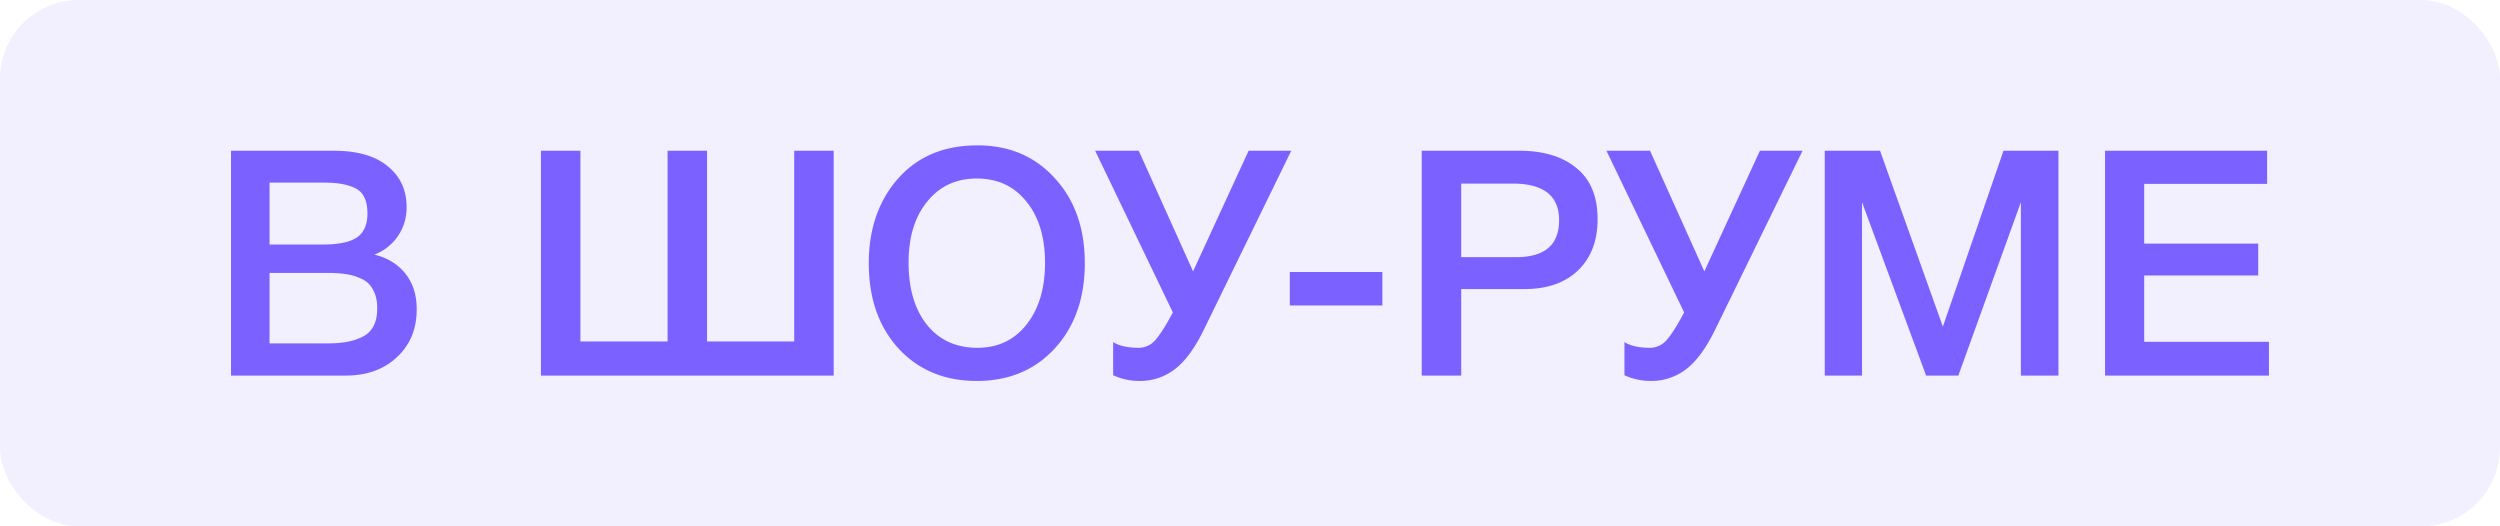 <svg xmlns="http://www.w3.org/2000/svg" width="95" height="20" fill="none" viewBox="0 0 95 20"><rect width="95" height="20" fill="#7B61FF" fill-opacity=".1" rx="3"/><path fill="#7B61FF" d="M86.15 5.728v1.26H81.48v2.268h4.332v1.212h-4.332v2.52h4.74v1.284h-6.228V5.728h6.156ZM78.221 5.728v8.544h-1.428V7.684l-2.376 6.588h-1.224l-2.436-6.588v6.588h-1.416V5.728h2.1l2.388 6.684 2.304-6.684h2.088ZM63.997 11.872l-2.952-6.144h1.656l2.064 4.584 2.112-4.584h1.62l-3.324 6.804c-.344.704-.712 1.204-1.104 1.5a2.154 2.154 0 0 1-1.332.444 2.43 2.43 0 0 1-1.008-.216V13c.232.144.552.216.96.216a.83.83 0 0 0 .648-.3c.176-.2.392-.54.648-1.02l.012-.024ZM54.026 5.728h3.707c.92 0 1.645.22 2.173.66.535.432.803 1.08.803 1.944 0 .816-.248 1.464-.744 1.944-.496.472-1.172.708-2.028.708h-2.411v3.288h-1.5V5.728Zm1.5 1.248v2.796h2.087c1.089 0 1.633-.468 1.633-1.404 0-.928-.589-1.392-1.765-1.392h-1.956ZM52.53 10.336v1.272h-3.517v-1.272h3.516ZM44.568 11.872l-2.952-6.144h1.656l2.064 4.584 2.112-4.584h1.62l-3.324 6.804c-.344.704-.712 1.204-1.104 1.5a2.154 2.154 0 0 1-1.332.444 2.43 2.43 0 0 1-1.008-.216V13c.232.144.552.216.96.216a.83.83 0 0 0 .648-.3c.176-.2.392-.54.648-1.02l.012-.024ZM37.142 5.524c1.208 0 2.188.416 2.94 1.248.76.824 1.14 1.9 1.14 3.228 0 1.328-.38 2.408-1.14 3.24-.76.824-1.748 1.236-2.964 1.236-1.224 0-2.215-.412-2.976-1.236-.752-.824-1.128-1.904-1.128-3.24 0-1.296.368-2.364 1.104-3.204.744-.848 1.752-1.272 3.024-1.272Zm-.024 1.26c-.784 0-1.412.292-1.884.876-.471.576-.708 1.348-.708 2.316 0 .992.232 1.78.696 2.364.472.584 1.112.876 1.92.876.776 0 1.396-.292 1.86-.876.472-.592.709-1.376.709-2.352s-.236-1.752-.709-2.328c-.464-.584-1.092-.876-1.884-.876ZM20.556 14.272V5.728h1.5v7.248h3.312V5.728h1.5v7.248h3.312V5.728h1.5v8.544H20.556ZM8.779 5.728h3.9c.896 0 1.58.196 2.052.588.48.384.72.904.72 1.56 0 .408-.112.776-.336 1.104-.224.32-.52.552-.888.696.496.12.888.36 1.176.72.288.36.432.812.432 1.356 0 .752-.252 1.36-.756 1.824-.496.464-1.144.696-1.944.696H8.779V5.728Zm1.464 1.212v2.352h2.04c.576 0 1-.088 1.272-.264.272-.184.408-.488.408-.912 0-.48-.144-.796-.432-.948-.28-.152-.68-.228-1.2-.228h-2.088Zm0 3.432v2.676h2.244c.576 0 1.028-.096 1.356-.288.328-.192.492-.54.492-1.044 0-.28-.052-.512-.156-.696a.882.882 0 0 0-.432-.42 2.096 2.096 0 0 0-.576-.18 4.544 4.544 0 0 0-.708-.048h-2.22Z"/></svg>